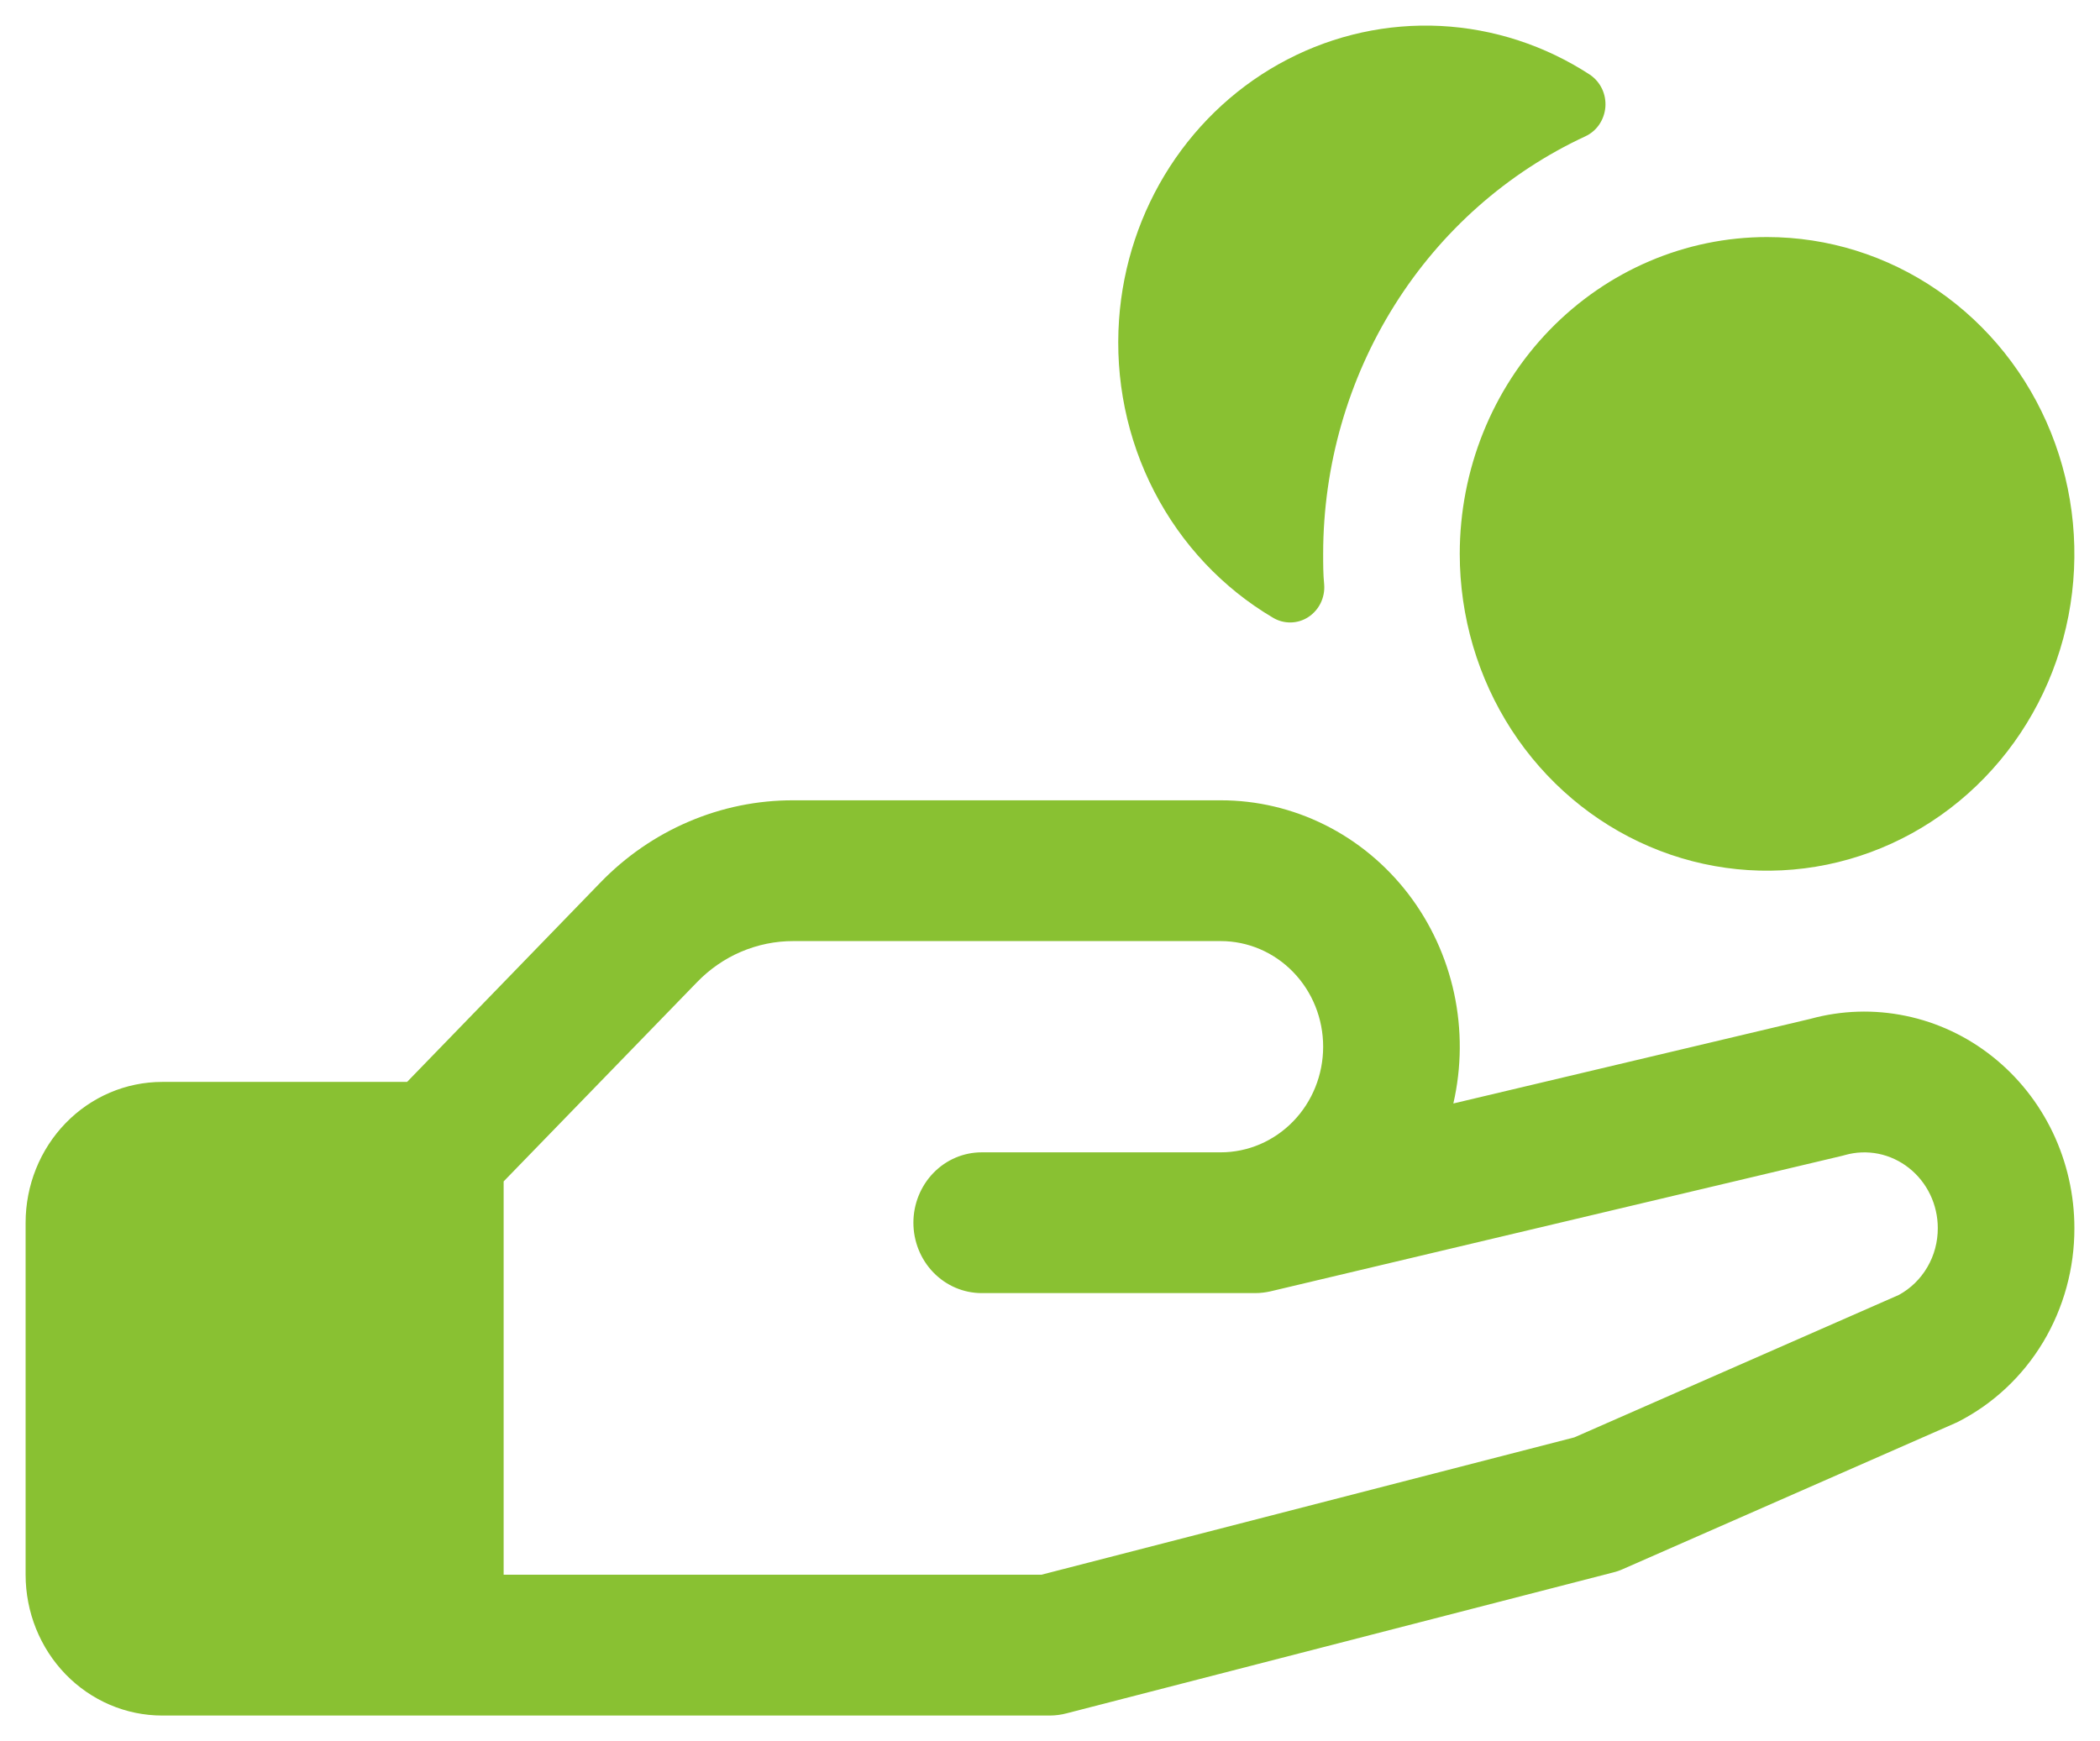 <?xml version="1.0" encoding="UTF-8"?> <svg xmlns="http://www.w3.org/2000/svg" width="41" height="34" viewBox="0 0 41 34" fill="none"><path id="Vector" d="M21.848 6.241C21.923 5.174 22.265 4.145 22.84 3.255C23.416 2.365 24.205 1.644 25.131 1.163C26.058 0.681 27.089 0.455 28.125 0.507C29.162 0.56 30.167 0.888 31.043 1.46C31.143 1.528 31.224 1.622 31.277 1.733C31.33 1.844 31.352 1.967 31.343 2.09C31.333 2.213 31.292 2.331 31.223 2.432C31.154 2.533 31.059 2.613 30.95 2.663C29.427 3.37 28.133 4.515 27.226 5.961C26.318 7.408 25.834 9.093 25.833 10.816C25.833 11.017 25.833 11.218 25.853 11.415C25.863 11.54 25.838 11.666 25.784 11.777C25.729 11.889 25.645 11.983 25.543 12.05C25.44 12.117 25.321 12.153 25.2 12.155C25.078 12.157 24.958 12.125 24.853 12.062C23.871 11.482 23.068 10.629 22.536 9.599C22.004 8.569 21.766 7.405 21.848 6.241ZM40.5 23.981C40.502 24.767 40.291 25.537 39.891 26.206C39.49 26.874 38.916 27.413 38.233 27.762L38.16 27.796L31.688 30.639C31.624 30.668 31.558 30.691 31.49 30.707L20.823 33.457C20.718 33.485 20.609 33.499 20.5 33.5H3.167C2.459 33.5 1.781 33.21 1.281 32.695C0.781 32.179 0.5 31.48 0.5 30.75V23.876C0.5 23.147 0.781 22.448 1.281 21.932C1.781 21.416 2.459 21.127 3.167 21.127H7.948L11.718 17.238C12.213 16.726 12.8 16.32 13.448 16.044C14.095 15.767 14.789 15.626 15.49 15.628H23.833C24.538 15.627 25.233 15.792 25.867 16.108C26.501 16.424 27.057 16.885 27.494 17.454C27.931 18.024 28.237 18.688 28.39 19.397C28.542 20.106 28.537 20.841 28.375 21.548L35.348 19.895C35.955 19.729 36.591 19.709 37.207 19.837C37.823 19.964 38.402 20.236 38.899 20.631C39.397 21.026 39.8 21.533 40.078 22.114C40.355 22.695 40.5 23.334 40.5 23.981ZM37.833 23.981C37.833 23.754 37.782 23.53 37.684 23.326C37.586 23.122 37.444 22.945 37.269 22.807C37.094 22.669 36.89 22.574 36.674 22.53C36.458 22.487 36.234 22.495 36.022 22.555L35.97 22.569L24.803 25.217C24.705 25.239 24.605 25.251 24.505 25.251H19.167C18.813 25.251 18.474 25.106 18.224 24.849C17.974 24.591 17.833 24.241 17.833 23.876C17.833 23.512 17.974 23.162 18.224 22.904C18.474 22.646 18.813 22.502 19.167 22.502H23.833C24.364 22.502 24.872 22.284 25.247 21.898C25.623 21.511 25.833 20.986 25.833 20.439C25.833 19.892 25.623 19.368 25.247 18.981C24.872 18.594 24.364 18.377 23.833 18.377H15.49C15.14 18.376 14.793 18.447 14.469 18.585C14.145 18.723 13.852 18.927 13.605 19.183L9.833 23.07V30.75H20.333L30.738 28.068L37.072 25.287C37.302 25.162 37.495 24.974 37.629 24.744C37.764 24.514 37.834 24.25 37.833 23.981ZM28.5 10.816C28.5 12.039 28.852 13.236 29.511 14.253C30.171 15.27 31.108 16.063 32.204 16.531C33.3 17 34.507 17.122 35.67 16.884C36.834 16.645 37.904 16.056 38.743 15.19C39.582 14.325 40.153 13.223 40.385 12.023C40.616 10.823 40.497 9.579 40.043 8.448C39.589 7.318 38.82 6.352 37.833 5.672C36.847 4.992 35.687 4.629 34.5 4.629C32.909 4.629 31.383 5.281 30.257 6.441C29.132 7.601 28.5 9.175 28.5 10.816Z" fill="#89C132"></path></svg> 
